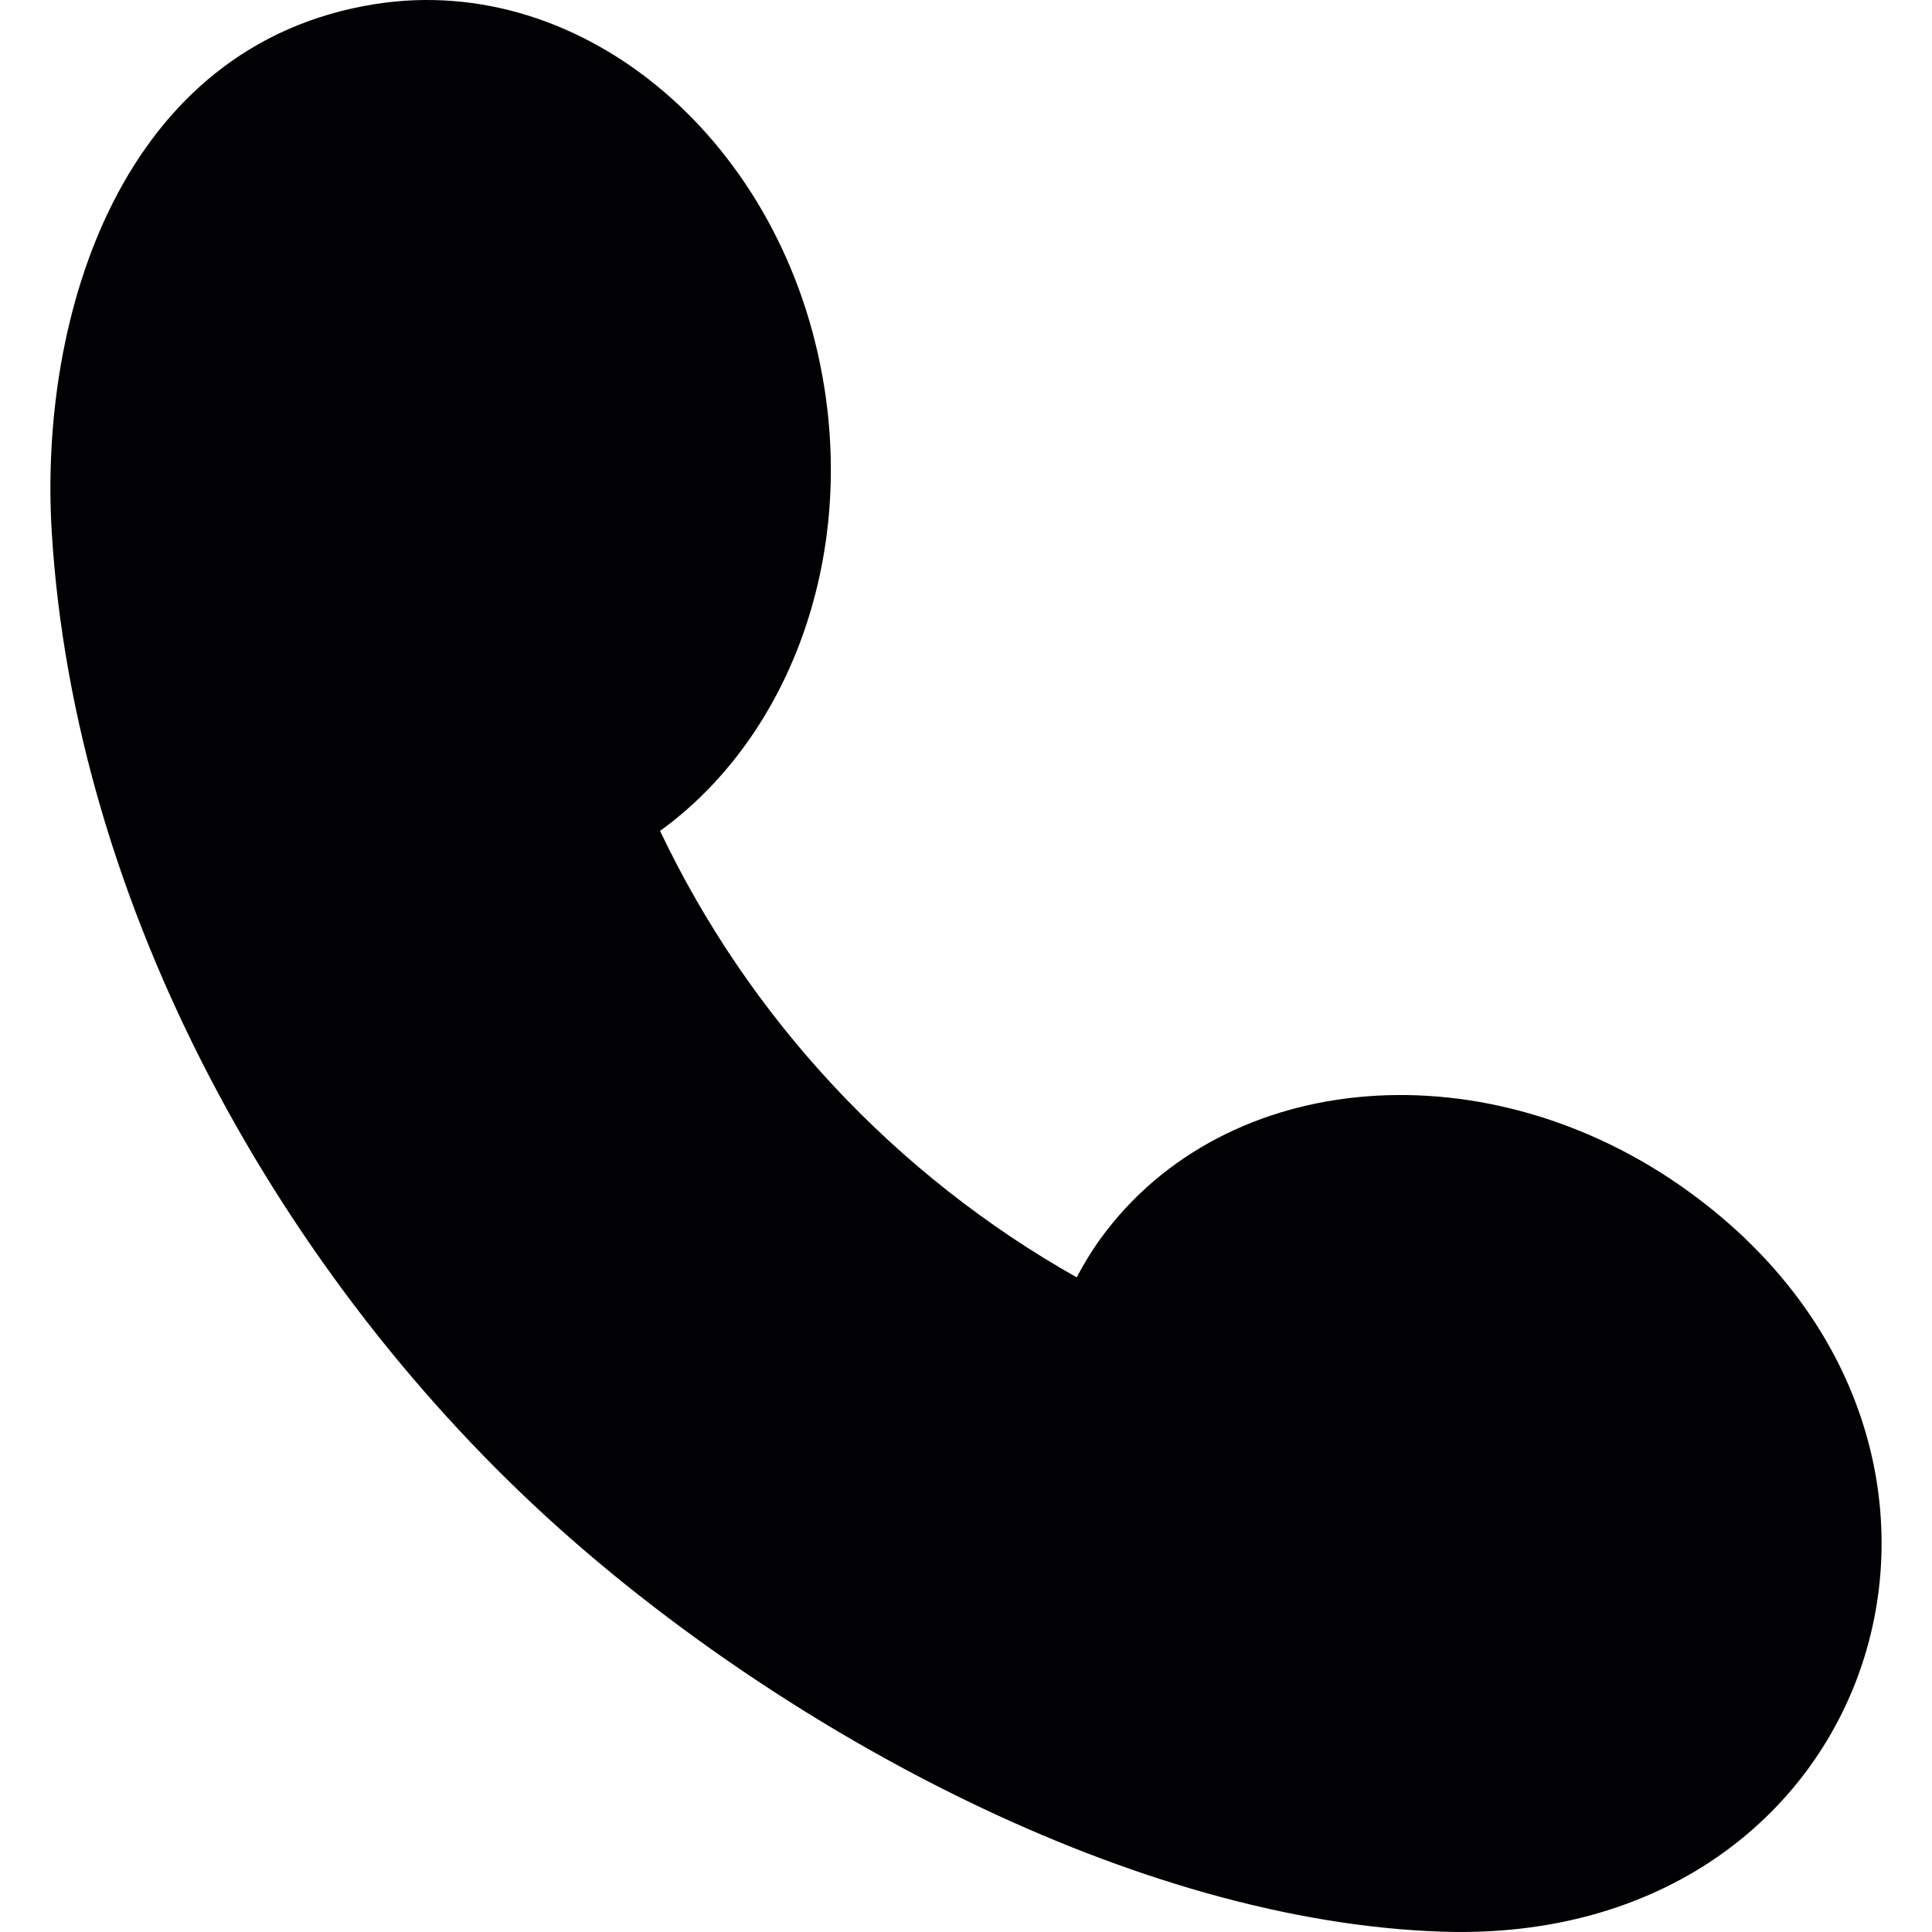 <?xml version="1.0" encoding="iso-8859-1"?>
<!-- Uploaded to: SVG Repo, www.svgrepo.com, Generator: SVG Repo Mixer Tools -->
<svg height="800px" width="800px" version="1.1" id="Capa_1" xmlns="http://www.w3.org/2000/svg" xmlns:xlink="http://www.w3.org/1999/xlink" 
	 viewBox="0 0 41.895 41.895" xml:space="preserve">
<g>
	<path style="fill:#010002;" d="M36.64,25.854c-4.349-3.164-10.066-2.716-12.771,1c-0.197,0.271-0.367,0.555-0.522,0.845
		c-3.921-2.212-7.093-5.598-9.034-9.681c2.681-1.938,4.187-5.653,3.564-9.607C17.04,3.099,12.68-0.628,8.139,0.088
		C2.633,0.956,0.837,6.836,1.122,11.535c0.495,8.144,4.995,16.237,11.017,21.619c4.905,4.383,12.429,8.514,19.136,8.734
		C40.796,42.201,44.261,31.399,36.64,25.854z"/>
</g>
</svg>